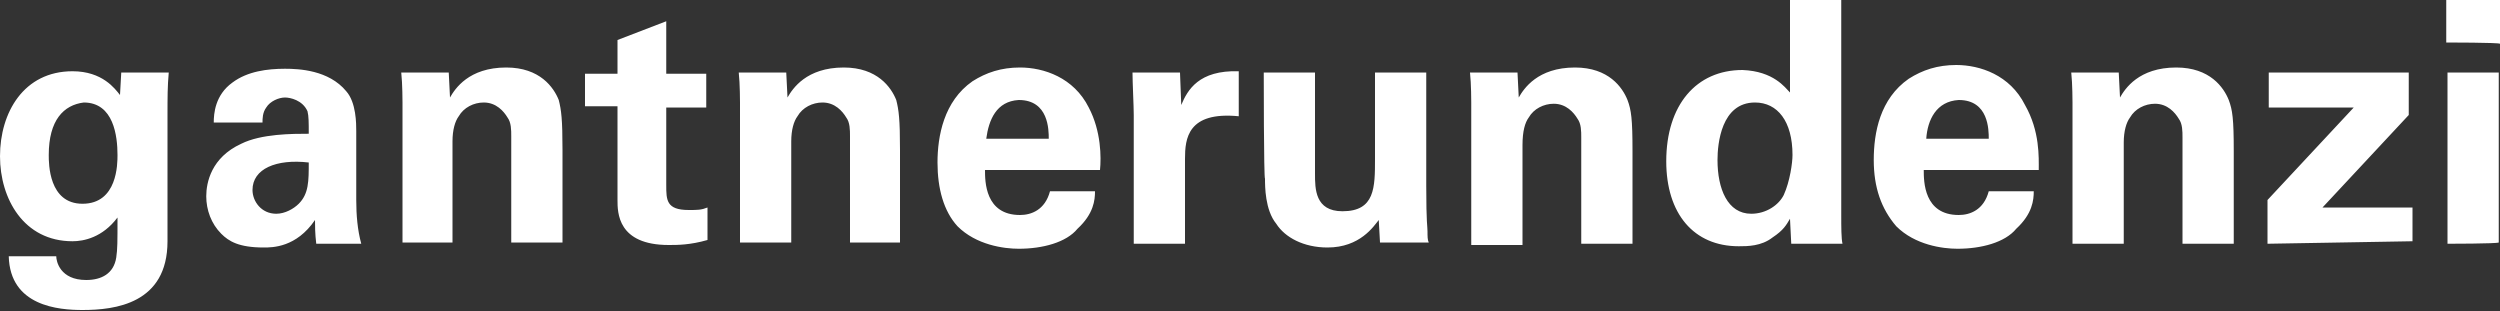 <?xml version="1.0" encoding="utf-8"?>
<!-- Generator: Adobe Illustrator 25.2.1, SVG Export Plug-In . SVG Version: 6.00 Build 0)  -->
<svg version="1.1" id="Ebene_1" xmlns="http://www.w3.org/2000/svg" xmlns:xlink="http://www.w3.org/1999/xlink" x="0px" y="0px"
	 viewBox="0 0 200 24.9" style="enable-background:new 0 0 200 24.9;" xml:space="preserve">
<rect x="0" y="0" width="200" height="24.9" fill="#333333" stroke="none"/>
<style type="text/css">
	.st0{fill-rule:evenodd;clip-rule:evenodd;fill:#FFFFFF;}
</style>
<path class="st0" d="M9.7,5.8h3.8c-0.1,1.1-0.1,2-0.1,3.4v10.1c0,5-4.2,5.5-6.8,5.5c-1.9,0-5.8-0.3-5.9-4.3h3.8
	c0,0.4,0.3,1.9,2.4,1.9c1.2,0,2.2-0.5,2.4-1.8c0.1-0.7,0.1-1.2,0.1-3.2c-1.2,1.6-2.7,1.9-3.6,1.9c-3.9,0-5.8-3.4-5.8-6.8
	c0-3.5,1.9-6.8,5.8-6.8c2.4,0,3.4,1.4,3.8,1.9L9.7,5.8z M3.9,12.4c0,0.7,0,3.9,2.7,3.9c2.8,0,2.8-3.2,2.8-3.9c0-1.5-0.3-4.2-2.7-4.2
	C5.1,8.4,3.9,9.6,3.9,12.4z M28.9,19.5h-3.6c-0.1-0.8-0.1-1.5-0.1-1.9c-1.5,2.2-3.4,2.2-4.1,2.2c-2,0-2.8-0.5-3.4-1.1
	c-0.8-0.8-1.2-1.9-1.2-3s0.4-3.1,2.8-4.2c1.6-0.8,4.1-0.8,5.4-0.8c0-0.9,0-1.4-0.1-1.8c-0.4-0.9-1.4-1.1-1.8-1.1
	c-0.5,0-1.2,0.3-1.5,0.8c-0.3,0.4-0.3,0.9-0.3,1.2h-3.9c0-0.7,0.1-2.2,1.5-3.2c1.2-0.9,2.8-1.1,4.2-1.1c1.1,0,3.5,0.1,4.9,1.8
	c0.8,0.9,0.8,2.6,0.8,3.2v5.5C28.5,17.2,28.6,18.4,28.9,19.5z M24.7,13c-2.6-0.3-4.5,0.5-4.5,2.2c0,0.9,0.7,1.9,1.9,1.9
	c0.7,0,1.4-0.4,1.8-0.8C24.7,15.5,24.7,14.5,24.7,13z M32.2,19.5V8.2c0,0,0-1.5-0.1-2.4h3.8l0.1,2c0.4-0.7,1.5-2.4,4.5-2.4
	c2.7,0,3.8,1.6,4.2,2.6C44.9,8.8,45,9.5,45,12v7.4h-4.1v-8.5c0-0.5,0-1.1-0.3-1.5c-0.3-0.5-0.9-1.2-1.9-1.2c-0.8,0-1.6,0.4-2,1.1
	c-0.3,0.4-0.5,1.1-0.5,2v8.1H32.2z M56.6,16.6v2.6c-1.4,0.4-2.4,0.4-3.1,0.4c-4.1,0-4.1-2.6-4.1-3.6V8.5h-2.6V5.9h2.6V3.2l3.9-1.5
	v4.2h3.2v2.7h-3.2v6.2c0,1.2,0,2,1.8,2C55.8,16.8,56.1,16.8,56.6,16.6z M59.2,19.5V8.2c0,0,0-1.5-0.1-2.4h3.8l0.1,2
	c0.4-0.7,1.5-2.4,4.5-2.4c2.7,0,3.8,1.6,4.2,2.6C71.9,8.8,72,9.5,72,12v7.4H68v-8.5c0-0.5,0-1.1-0.3-1.5c-0.3-0.5-0.9-1.2-1.9-1.2
	c-0.8,0-1.6,0.4-2,1.1c-0.3,0.4-0.5,1.1-0.5,2v8.1H59.2z M88,13.6h-9.2c0,0.9,0,3.6,2.8,3.6c0.9,0,2-0.4,2.4-1.9h3.6
	c0,0.7-0.1,1.8-1.4,3c-0.9,1.1-2.8,1.6-4.7,1.6c-1.2,0-3.4-0.3-4.9-1.8C75.5,16.9,75,15.1,75,13s0.5-4.9,2.8-6.5
	c1.1-0.7,2.3-1.1,3.8-1.1c1.9,0,4.3,0.8,5.5,3.2C88.1,10.5,88.1,12.6,88,13.6z M78.9,11.1h5c0-0.7,0-3.1-2.4-3.1
	C79.7,8.1,79.1,9.6,78.9,11.1z M90.7,19.5V9.2c0-0.7-0.1-2.6-0.1-3.4h3.8l0.1,2.6c0.5-1.2,1.4-2.8,4.6-2.7v3.6
	c-4.1-0.4-4.3,1.8-4.3,3.4v6.8H90.7z M101.1,5.8h4.1v8.1c0,1.2,0,3,2.2,3c2.6,0,2.6-1.9,2.6-4.2V5.8h4.1v9.1c0,3,0.1,3.2,0.1,3.6
	c0,0.4,0,0.7,0.1,0.9h-3.9l-0.1-1.8c-0.4,0.5-1.5,2.2-4.1,2.2c-1.9,0-3.4-0.8-4.1-1.9c-0.9-1.1-0.9-3-0.9-3.6
	C101.1,14.3,101.1,5.8,101.1,5.8z M117.7,19.5V8.2c0,0,0-1.5-0.1-2.4h3.8l0.1,2c0.4-0.7,1.5-2.4,4.5-2.4c2.7,0,3.8,1.6,4.2,2.6
	c0.3,0.8,0.4,1.5,0.4,4.1v7.4h-4.1v-8.5c0-0.5,0-1.1-0.3-1.5c-0.3-0.5-0.9-1.2-1.9-1.2c-0.8,0-1.6,0.4-2,1.1
	c-0.3,0.4-0.5,1.1-0.5,2.2v8H117.7z M143.2,7.4V0h4.1v17.3c0,0.8,0,1.8,0.1,2.2h-4.1l-0.1-2c-0.3,0.5-0.5,0.9-1.4,1.5
	c-0.9,0.7-2,0.7-2.7,0.7c-3.6,0-5.8-2.6-5.8-6.8c0-4.5,2.4-7.3,6.1-7.3C141.9,5.7,142.8,7,143.2,7.4z M137.4,12.8
	c0,2.3,0.8,4.3,2.7,4.3c1.2,0,2.2-0.7,2.6-1.5c0.5-1.1,0.7-2.6,0.7-3.2c0-2.7-1.2-4.2-3-4.2C137.7,8.2,137.4,11.5,137.4,12.8z
	 M163.1,13.6h-9.2c0,0.9,0,3.6,2.8,3.6c0.9,0,2-0.4,2.4-1.9h3.6c0,0.7-0.1,1.8-1.4,3c-0.9,1.1-2.8,1.6-4.7,1.6
	c-1.2,0-3.4-0.3-4.9-1.8c-1.2-1.4-1.8-3.1-1.8-5.3s0.5-4.9,2.8-6.5c1.1-0.7,2.3-1.1,3.8-1.1c1.9,0,4.3,0.8,5.5,3.2
	C163.2,10.5,163.1,12.6,163.1,13.6z M154.1,11.1h5c0-0.7,0-3.1-2.4-3.1C154.9,8.1,154.2,9.6,154.1,11.1z M165.8,19.5V8.2
	c0,0,0-1.5-0.1-2.4h3.8l0.1,2c0.4-0.7,1.5-2.4,4.5-2.4c2.7,0,3.8,1.6,4.2,2.6c0.3,0.8,0.4,1.5,0.4,4.1v7.4h-4.1v-8.5
	c0-0.5,0-1.1-0.3-1.5c-0.3-0.5-0.9-1.2-1.9-1.2c-0.8,0-1.6,0.4-2,1.1c-0.3,0.4-0.5,1.1-0.5,2v8.1C169.9,19.5,165.8,19.5,165.8,19.5z
	 M181.4,19.5v-3.5l6.9-7.4h-6.8V5.8h11.2v3.4l-6.9,7.4h7.2v2.7L181.4,19.5L181.4,19.5z M195.7,3.4V0h4.3v3.5
	C199.9,3.4,195.7,3.4,195.7,3.4z M195.8,19.5V5.8h4.1v13.6C199.7,19.5,195.8,19.5,195.8,19.5z"/>
</svg>
